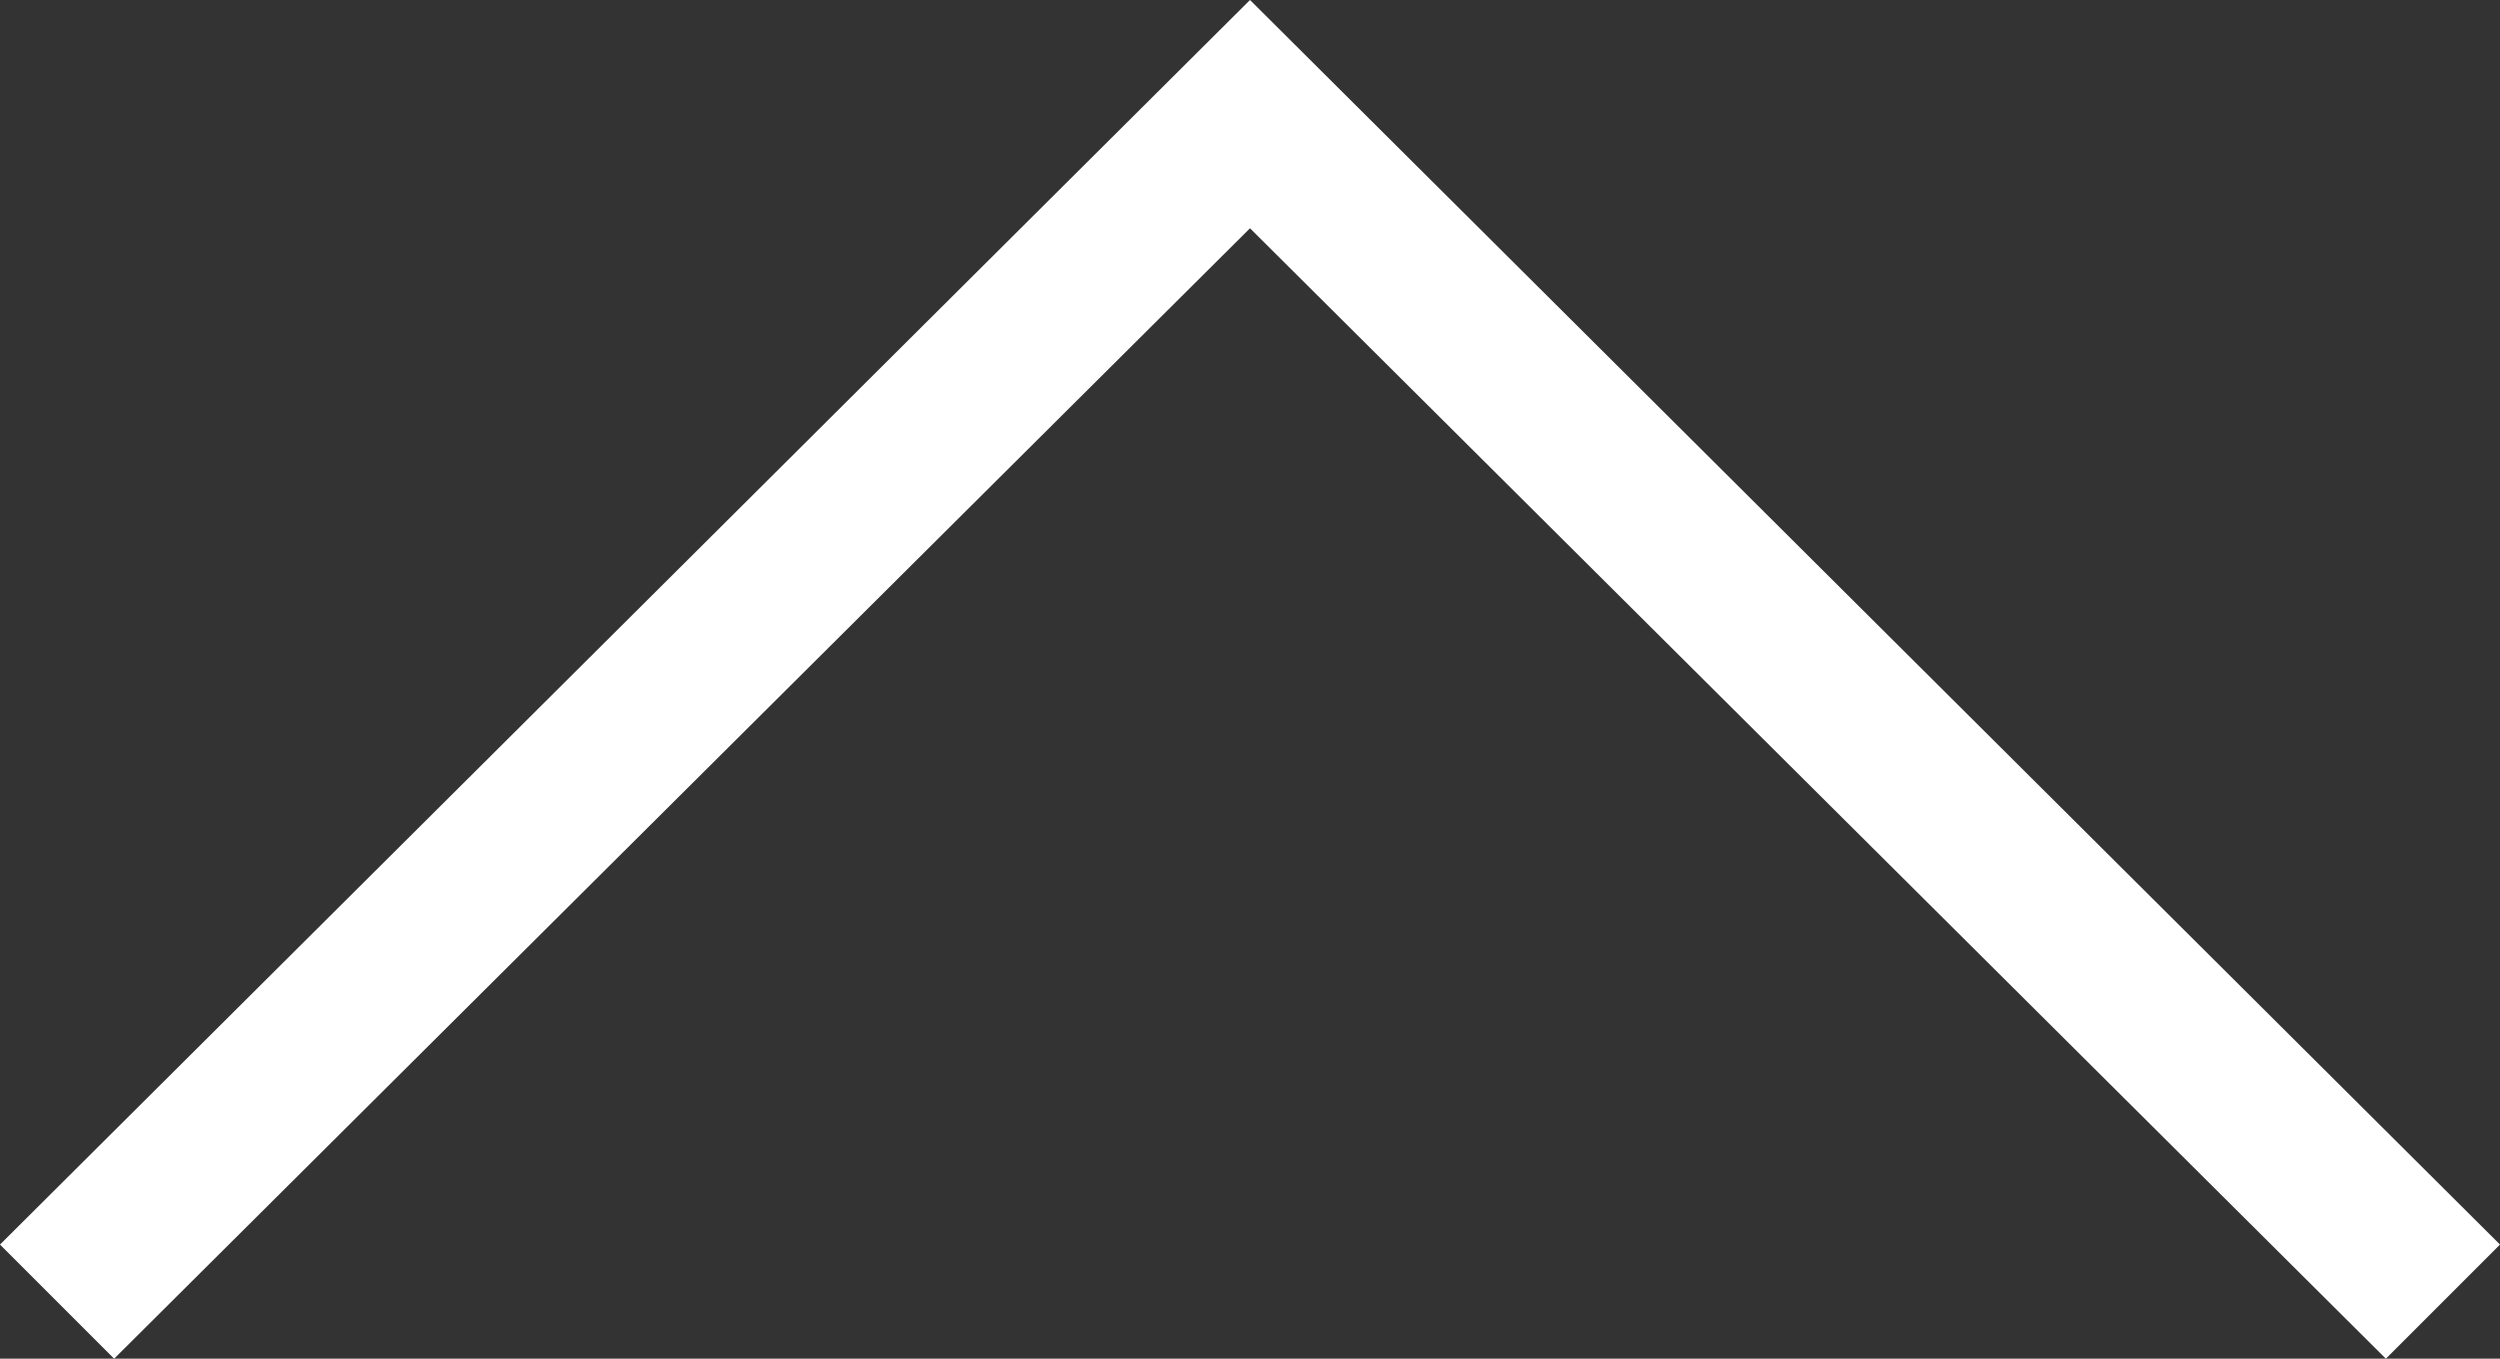 <?xml version="1.0" encoding="utf-8"?>
<!-- Generator: Adobe Illustrator 27.2.0, SVG Export Plug-In . SVG Version: 6.00 Build 0)  -->
<svg version="1.1" id="レイヤー_1" xmlns="http://www.w3.org/2000/svg" xmlns:xlink="http://www.w3.org/1999/xlink" x="0px"
	 y="0px" width="46px" height="25px" viewBox="0 0 46 25" style="enable-background:new 0 0 46 25;" xml:space="preserve">
<rect x="0" y="0" width="46" height="25" fill="#333333" stroke="none"/>
<style type="text/css">
	.st0{fill:#FFFFFF;}
</style>
<polygon class="st0" points="2.1,25 0,22.9 23,0 46,22.9 43.9,25 23,4.2 "/>
</svg>
